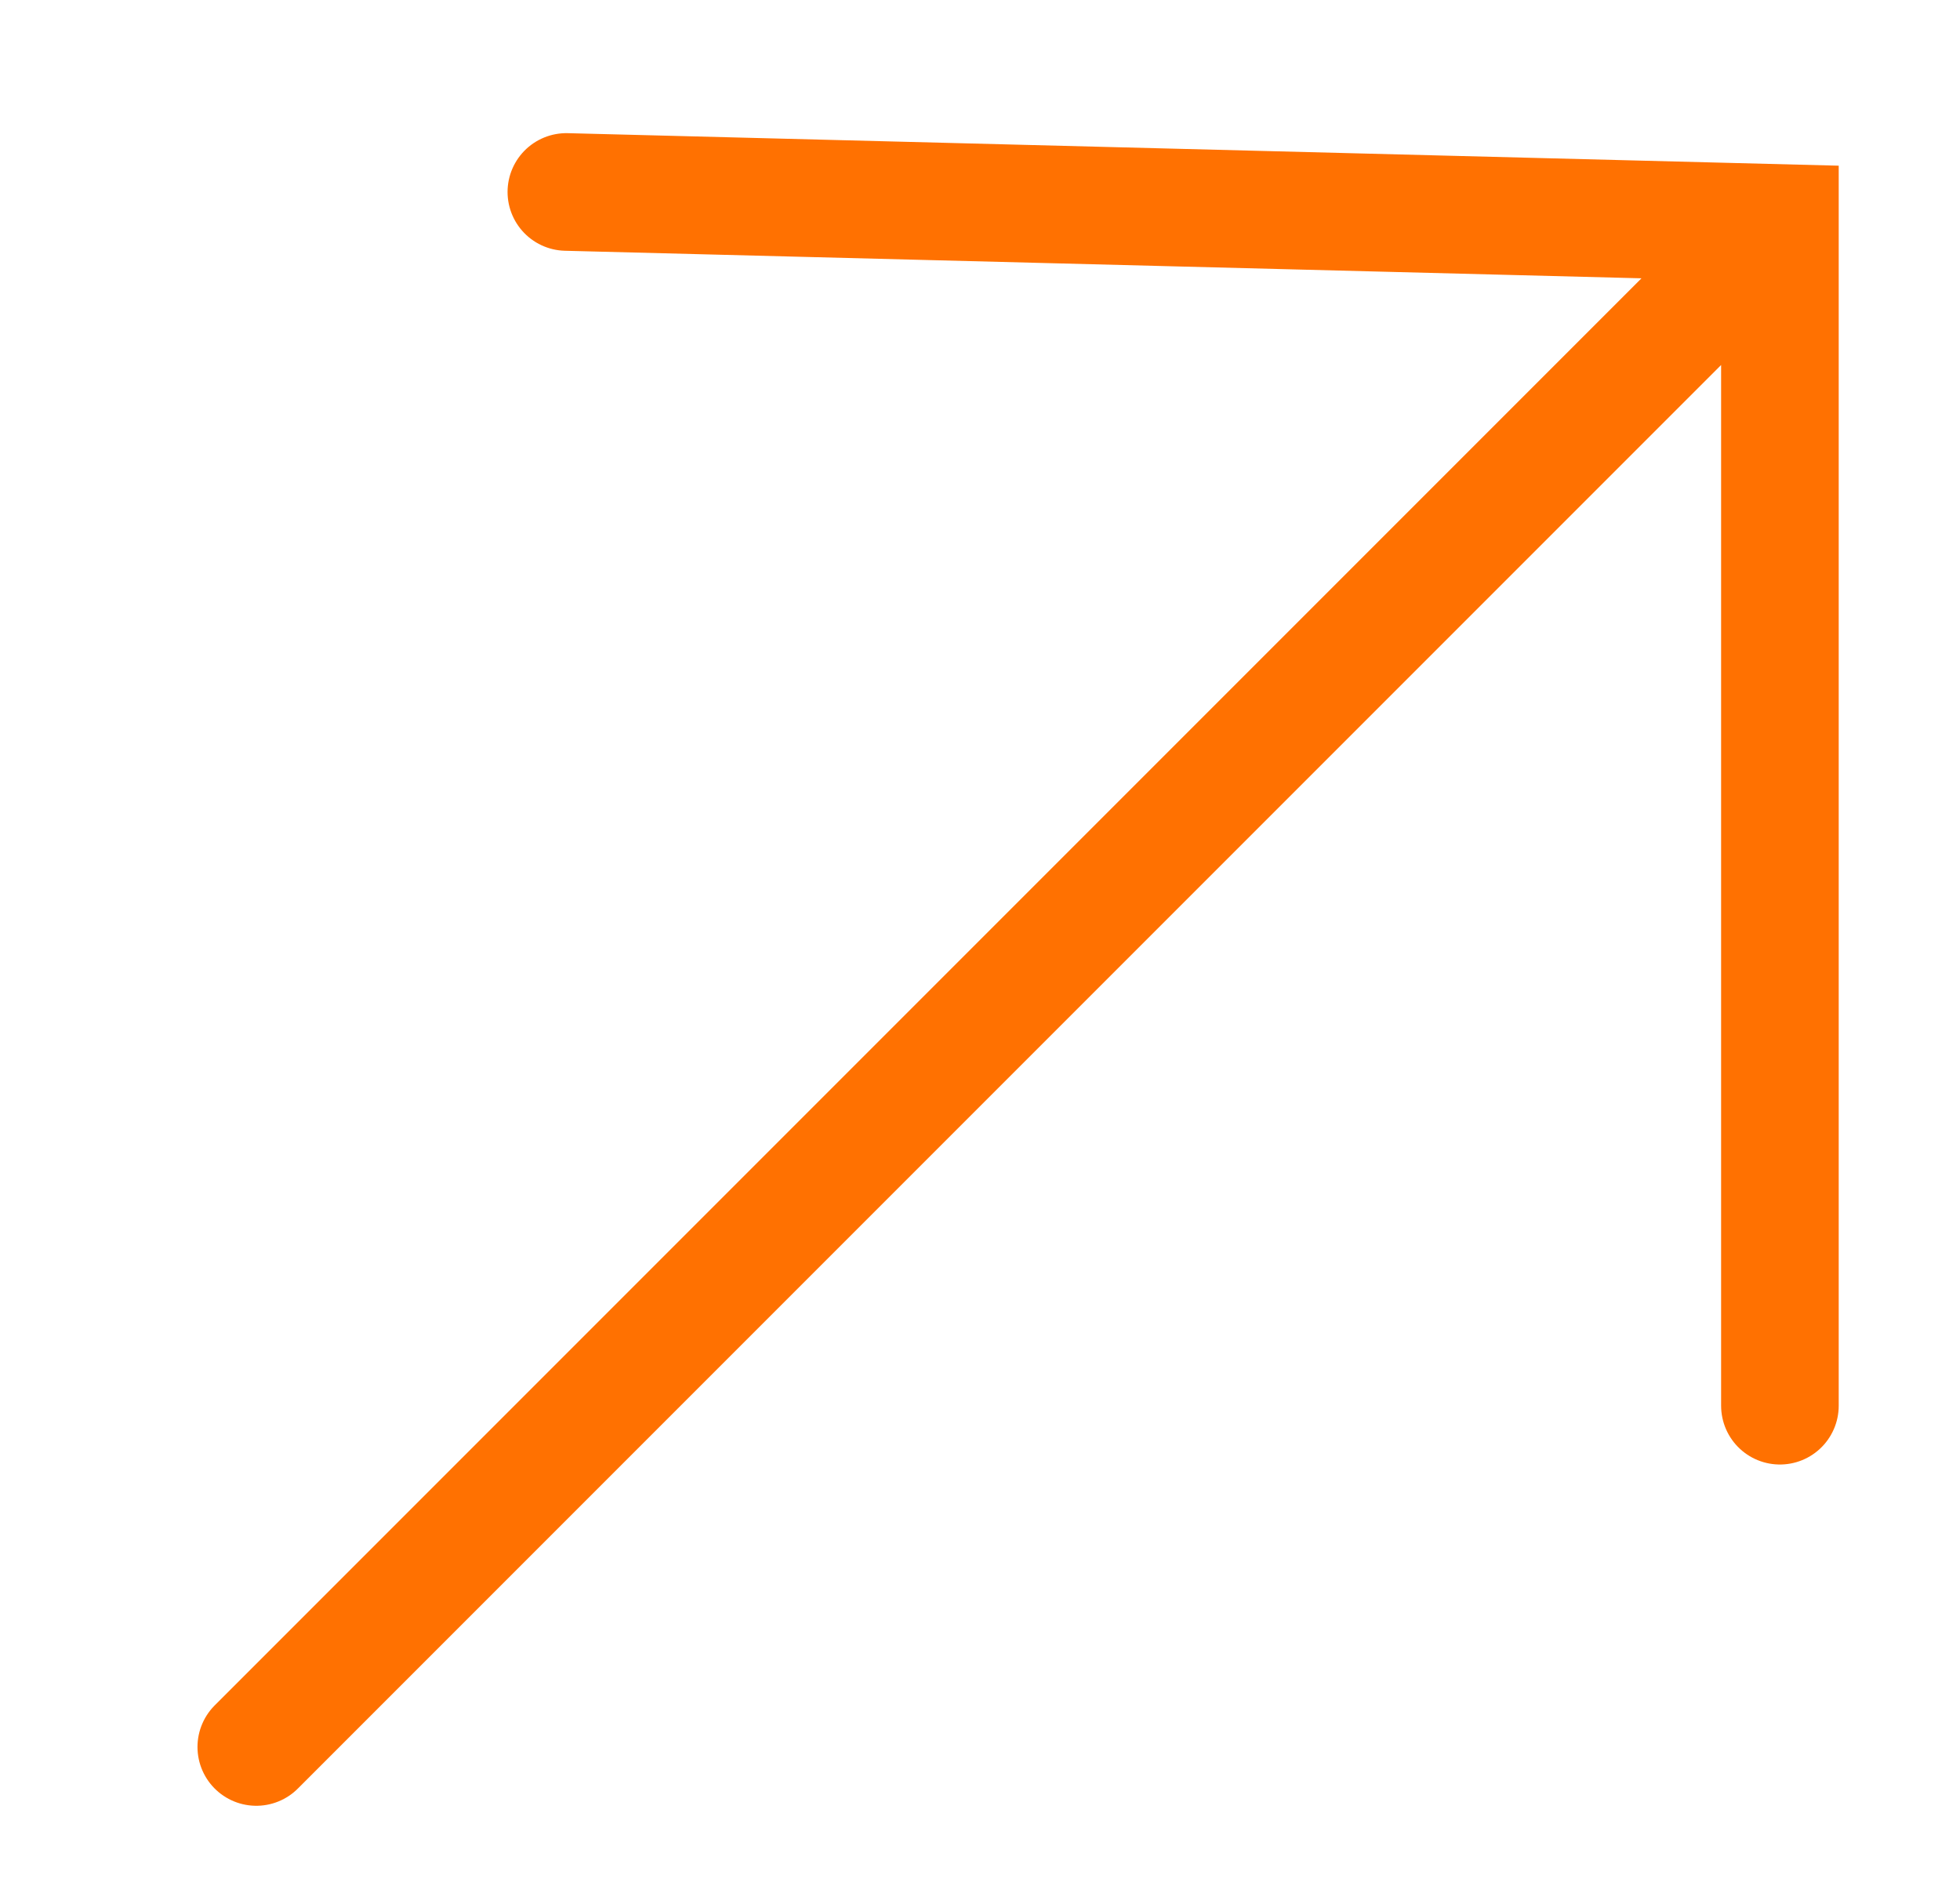 <svg width="25" height="24" viewBox="0 0 25 24" fill="none" xmlns="http://www.w3.org/2000/svg">
<g clip-path="url(#clip0_2018_798)">
<path d="M22.306 3.241L3.269 22.278M22.703 17.926L22.703 2.844L7.224 2.448" stroke="#FF7101" stroke-width="1.5" stroke-linecap="round"/>
</g>
<defs>
<clipPath id="clip0_2018_798">
<rect width="24" height="24" fill="white" transform="translate(0.333)"/>
</clipPath>
</defs>
</svg>
